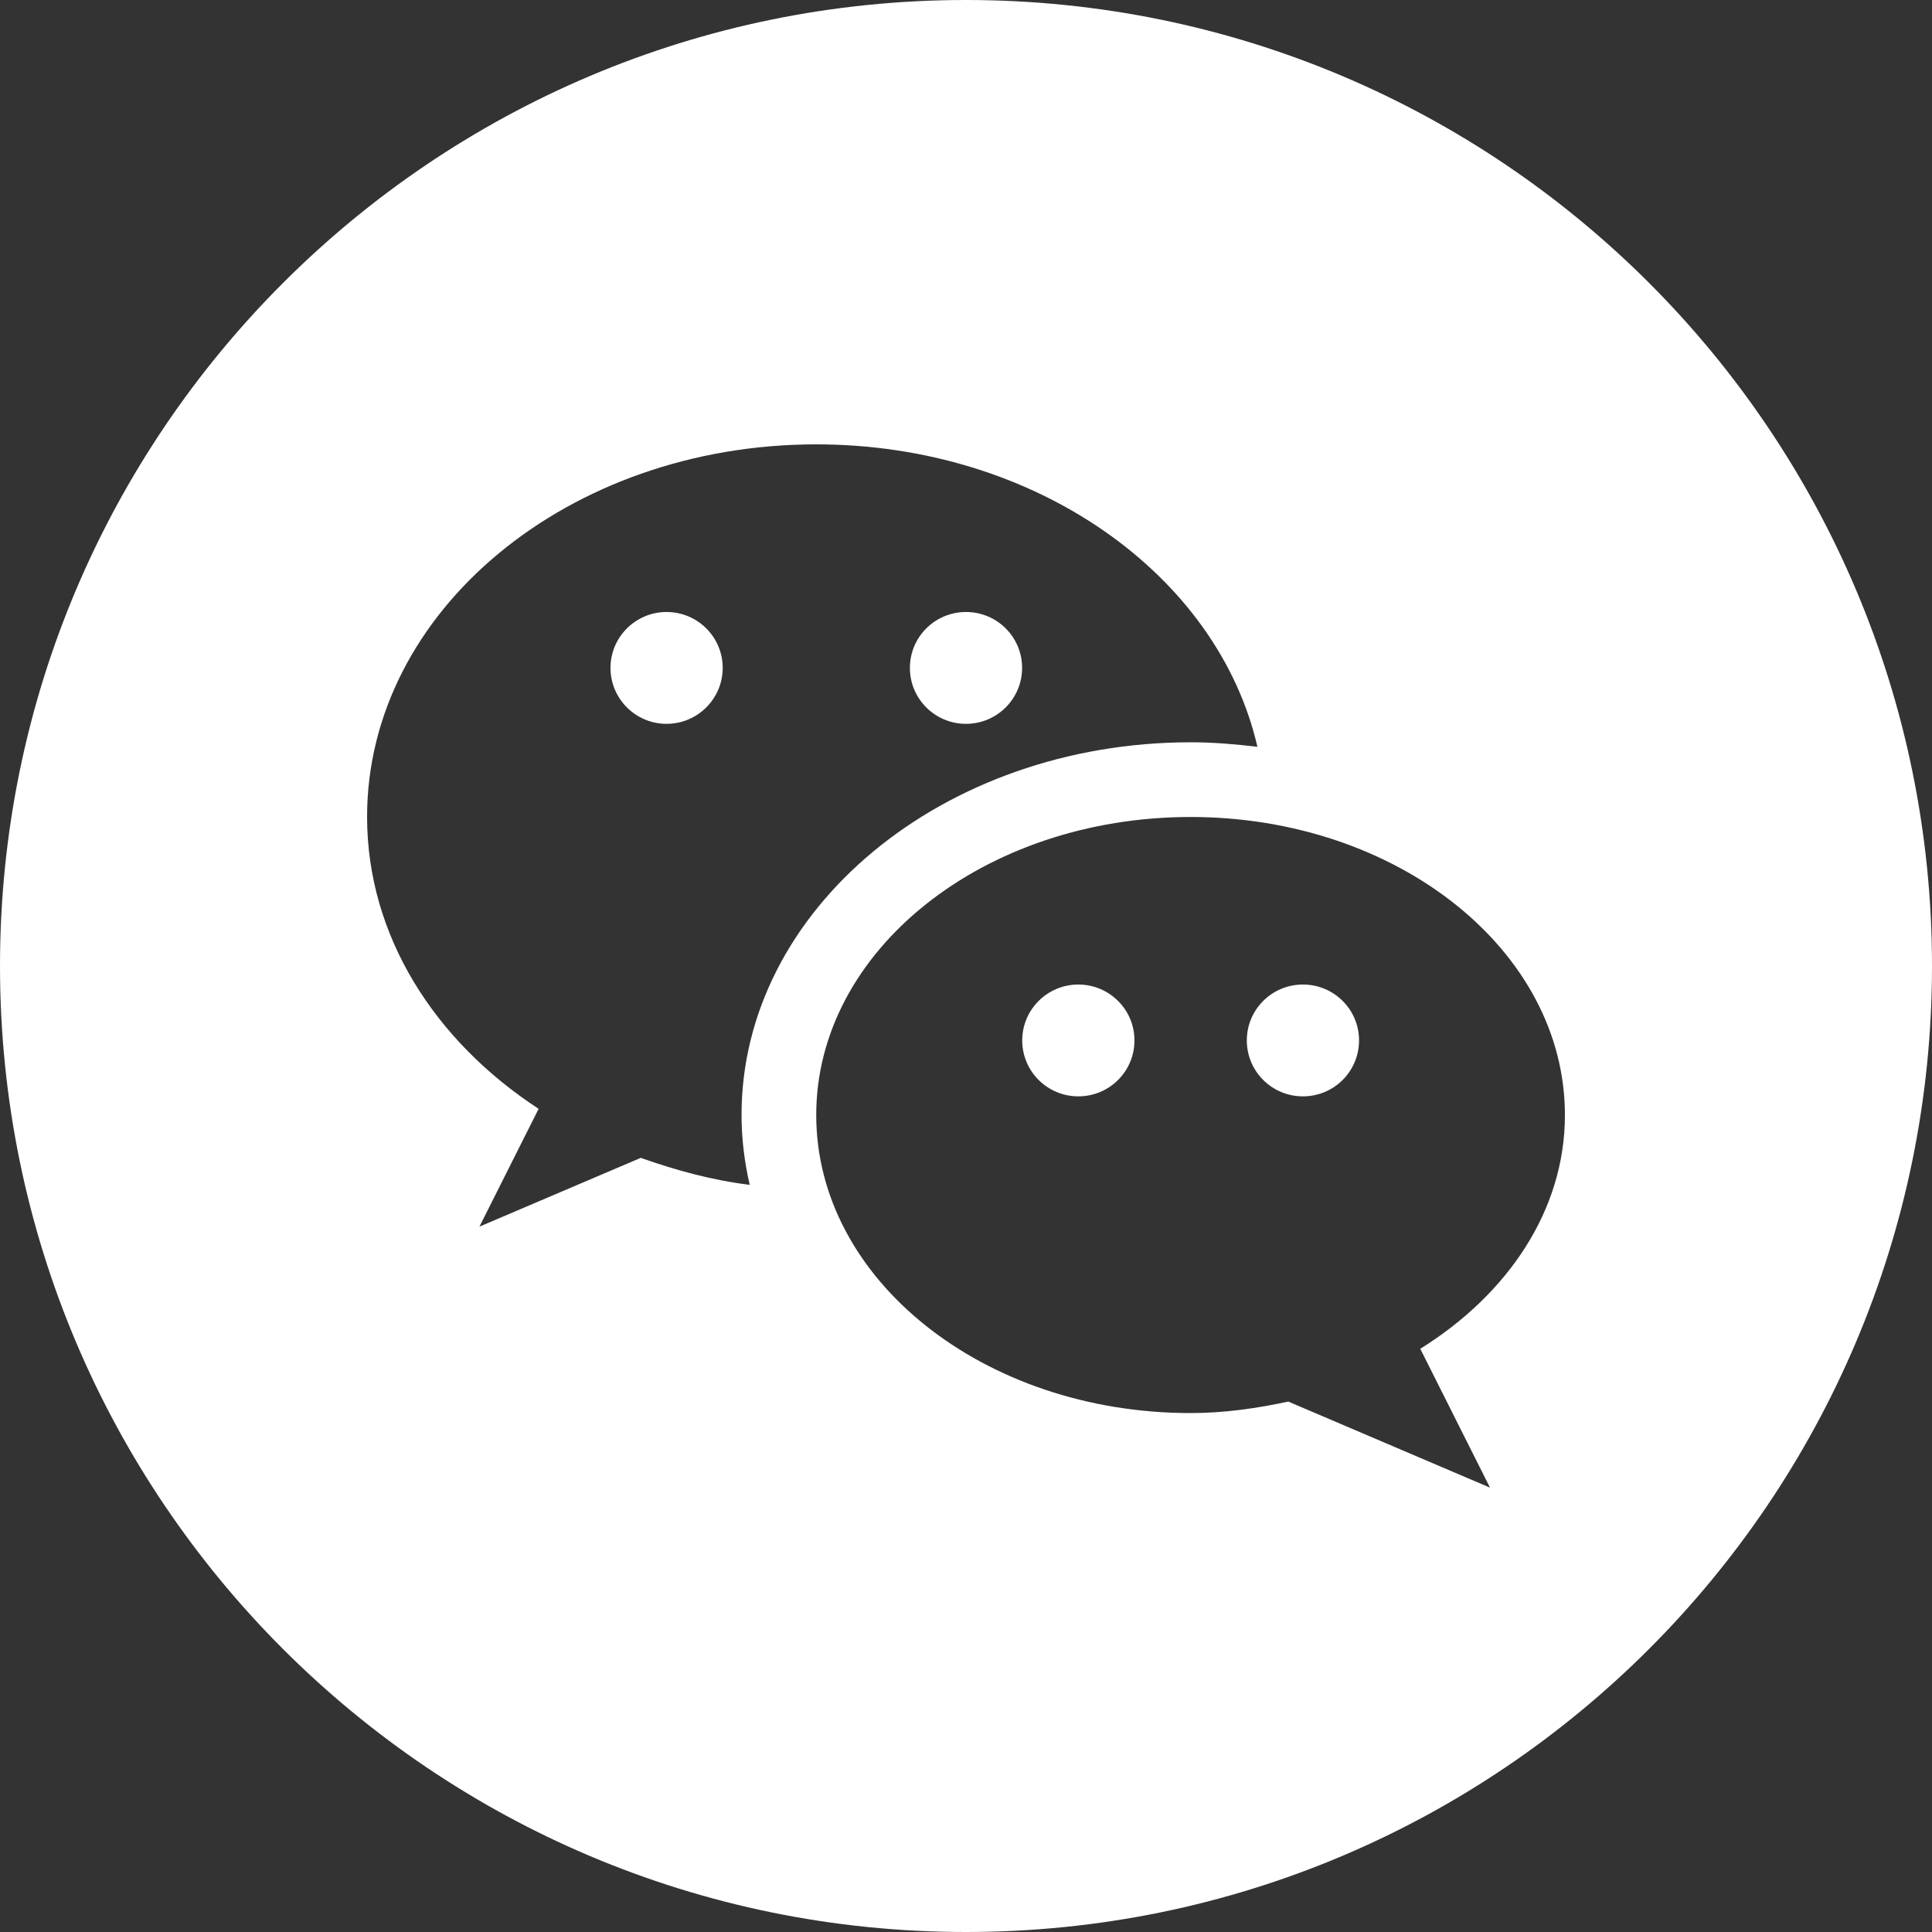 <?xml version="1.0" encoding="UTF-8"?> <svg xmlns="http://www.w3.org/2000/svg" width="100" height="100" viewBox="0 0 100 100" fill="none"><rect x="0" y="0" width="100" height="100" fill="#333333" stroke="none"/><path d="M55.815 50.959C57.415 50.959 58.72 52.253 58.72 53.852C58.72 55.453 57.421 56.747 55.815 56.747C54.208 56.747 52.91 55.452 52.91 53.852C52.91 52.253 54.214 50.959 55.815 50.959Z" fill="white"></path><path d="M67.439 50.959C69.046 50.959 70.344 52.253 70.344 53.852C70.344 55.452 69.046 56.747 67.439 56.747C65.833 56.747 64.535 55.453 64.535 53.852C64.535 52.253 65.833 50.959 67.439 50.959Z" fill="white"></path><path d="M34.503 31.677C36.103 31.677 37.407 32.971 37.407 34.57C37.407 36.165 36.104 37.466 34.503 37.466C32.902 37.466 31.599 36.17 31.599 34.57C31.599 32.971 32.902 31.677 34.503 31.677Z" fill="white"></path><path d="M50 31.677C51.606 31.677 52.904 32.971 52.904 34.57C52.904 36.165 51.606 37.466 50 37.466C48.394 37.466 47.096 36.17 47.096 34.57C47.096 32.971 48.394 31.677 50 31.677Z" fill="white"></path><path fill-rule="evenodd" clip-rule="evenodd" d="M50.001 0C77.628 0.001 100 22.393 100 50C100 77.607 77.608 99.999 50.001 100C22.394 100 0 77.608 0 50C0 22.393 22.394 0 50.001 0ZM61.624 42.287C50.924 42.287 42.248 49.195 42.248 57.714C42.248 66.232 50.924 73.139 61.624 73.14C63.384 73.14 65.057 72.894 66.68 72.545L77.122 77L73.513 69.814C78.04 66.991 81 62.65 81 57.714C81 49.195 72.324 42.287 61.624 42.287ZM42.248 23C29.408 23 19 31.633 19 42.281C19 48.419 22.482 53.87 27.879 57.392L24.815 63.491L33.166 59.931C34.959 60.564 36.819 61.082 38.805 61.328C38.535 60.154 38.382 58.947 38.382 57.708C38.382 47.076 48.806 38.421 61.63 38.421C62.807 38.421 63.951 38.519 65.084 38.655C63.032 29.744 53.597 23 42.248 23Z" fill="white"></path></svg> 